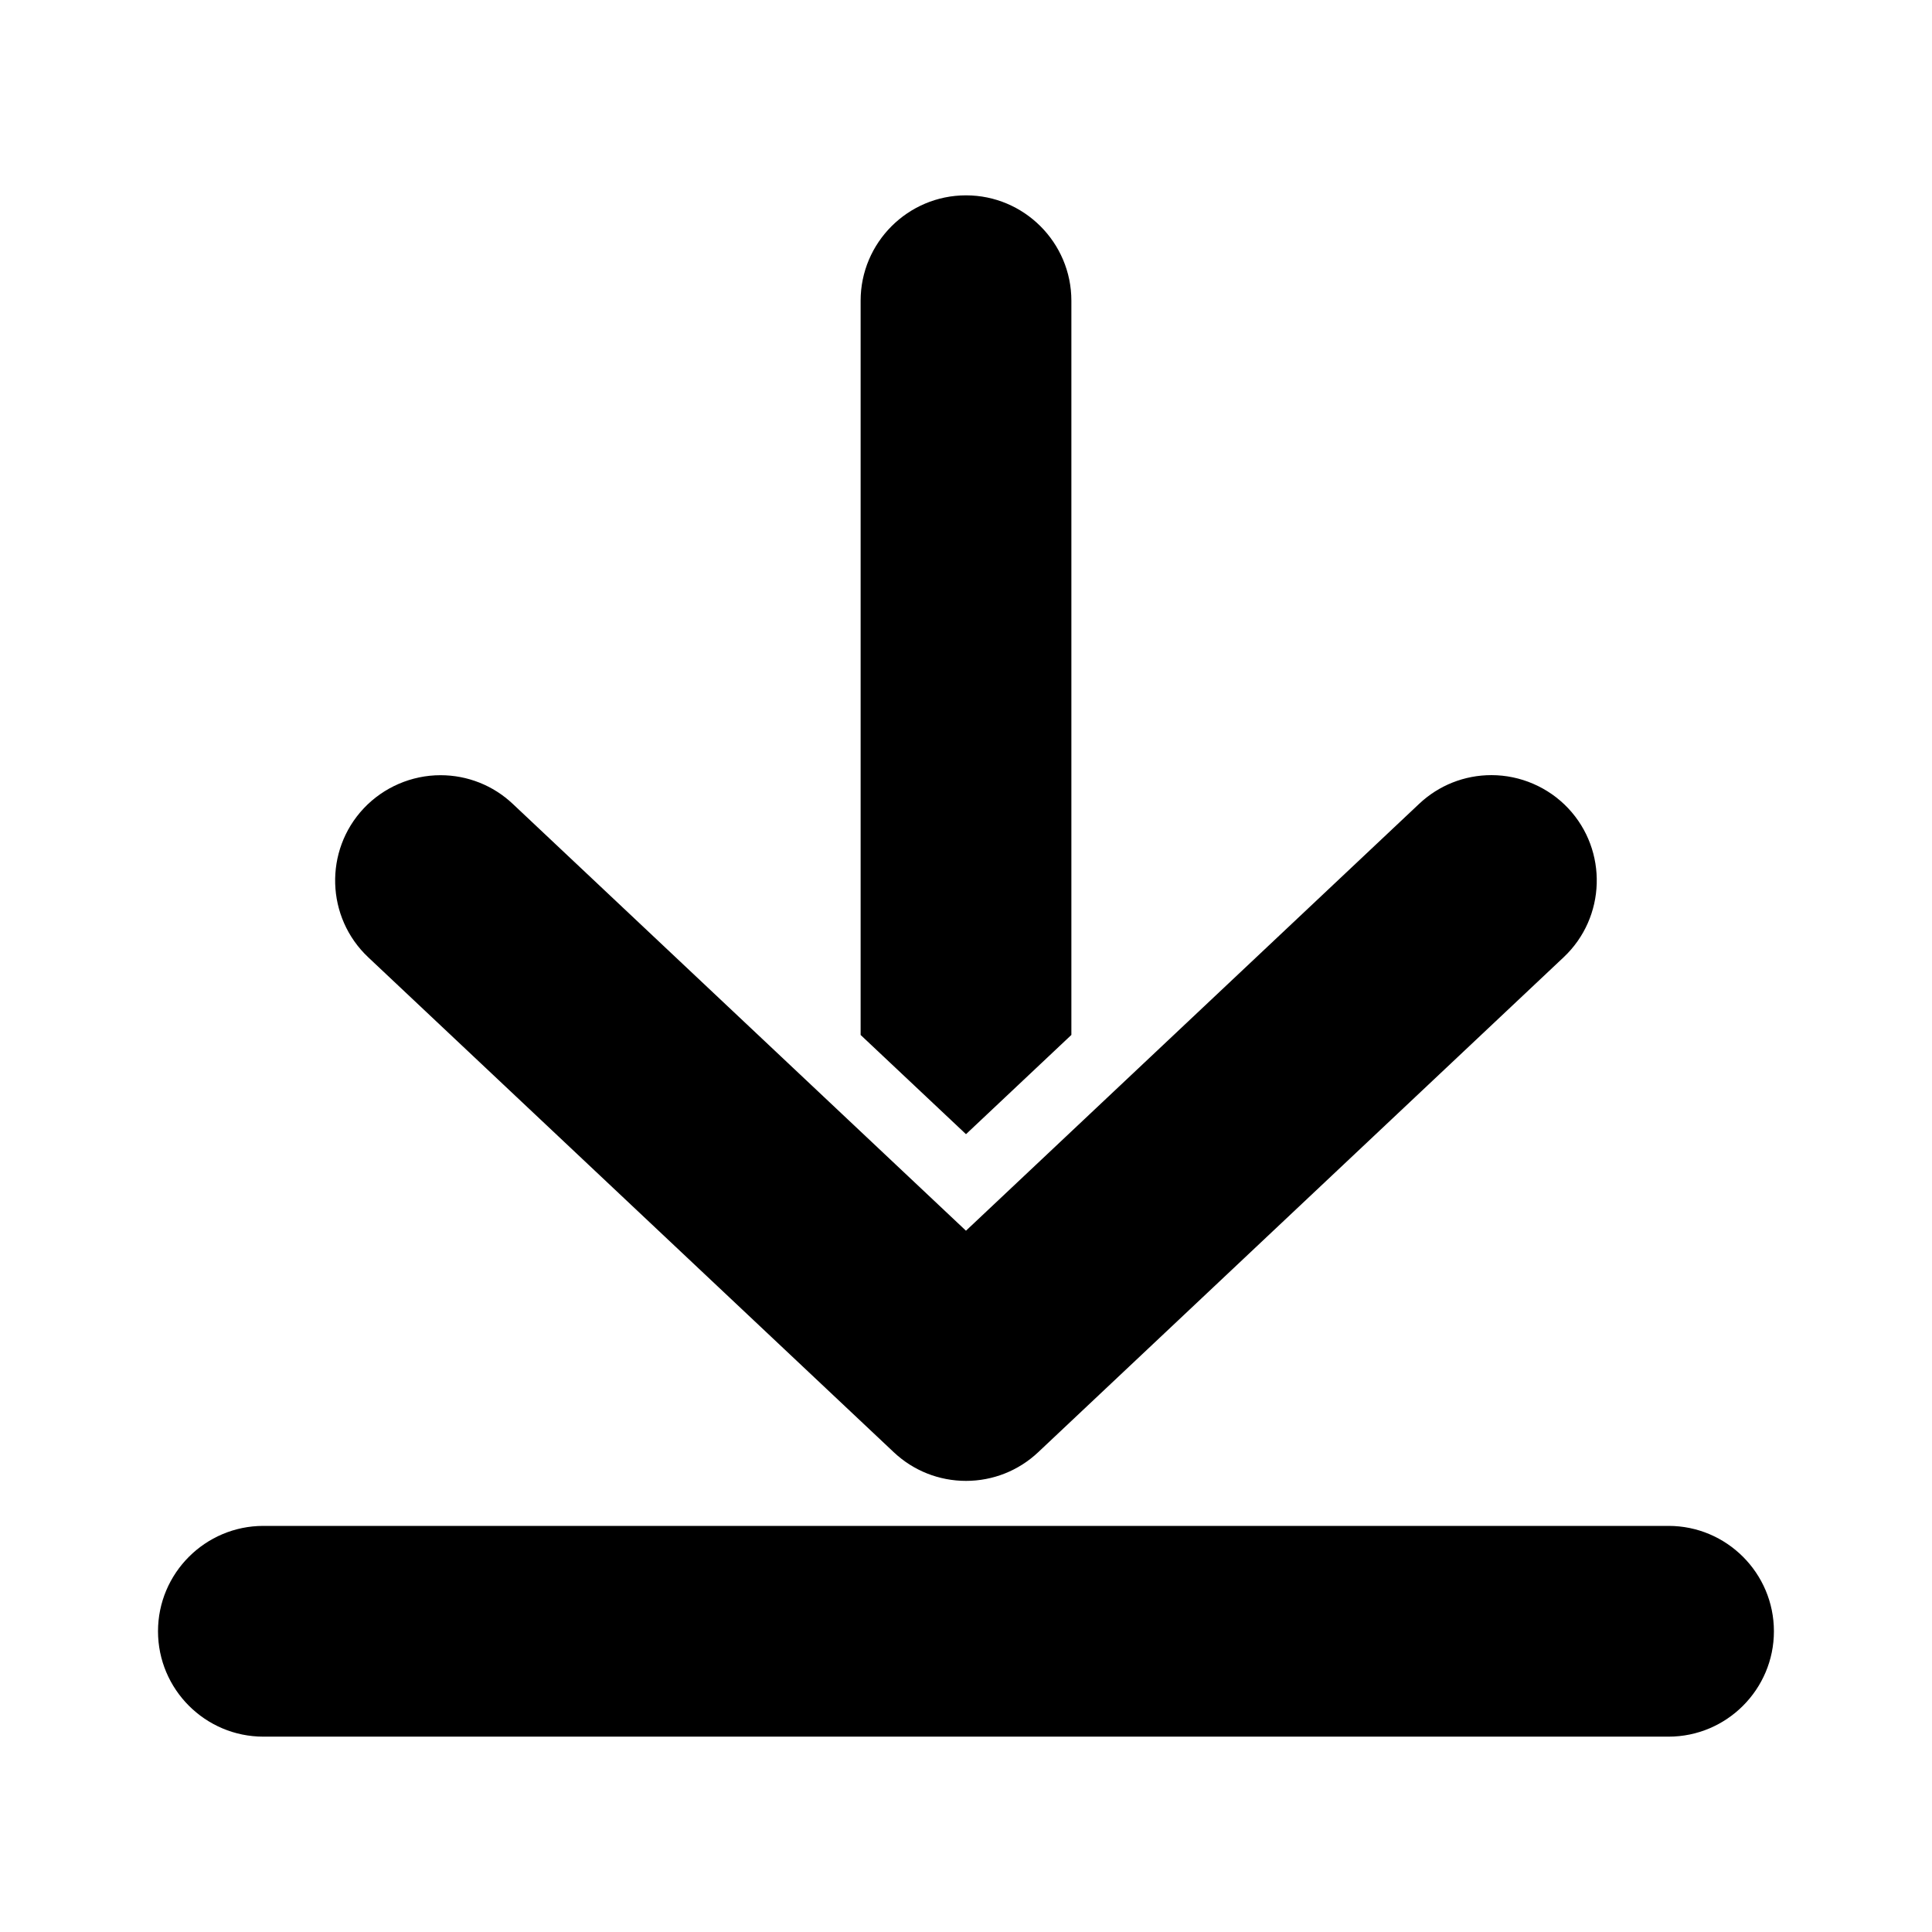 <?xml version="1.0" encoding="UTF-8"?>
<!-- Uploaded to: ICON Repo, www.svgrepo.com, Generator: ICON Repo Mixer Tools -->
<svg fill="#000000" width="800px" height="800px" version="1.1" viewBox="144 144 512 512" xmlns="http://www.w3.org/2000/svg">
 <g>
  <path d="m400 444.57 27.926-26.305v-194.57c0-15.402-12.531-27.926-27.926-27.926s-27.926 12.531-27.926 27.926v194.58z"/>
  <path d="m400 536.45c-7.144 0-13.945-2.695-19.145-7.598l-139.27-131.16c-11.211-10.559-11.742-28.27-1.184-39.477 5.266-5.582 12.672-8.777 20.34-8.777 7.141 0 13.941 2.695 19.141 7.594l120.11 113.12 120.11-113.14c5.199-4.898 12-7.594 19.141-7.594 7.664 0 15.074 3.195 20.328 8.766 10.566 11.219 10.031 28.93-1.18 39.488l-139.26 131.18c-5.199 4.902-12.004 7.598-19.145 7.598z"/>
  <path d="m213.8 604.23c-15.402 0-27.926-12.531-27.926-27.926 0-15.395 12.531-27.926 27.926-27.926h372.38c15.402 0 27.926 12.531 27.926 27.926 0 15.395-12.531 27.926-27.926 27.926z"/>
 </g>
</svg>